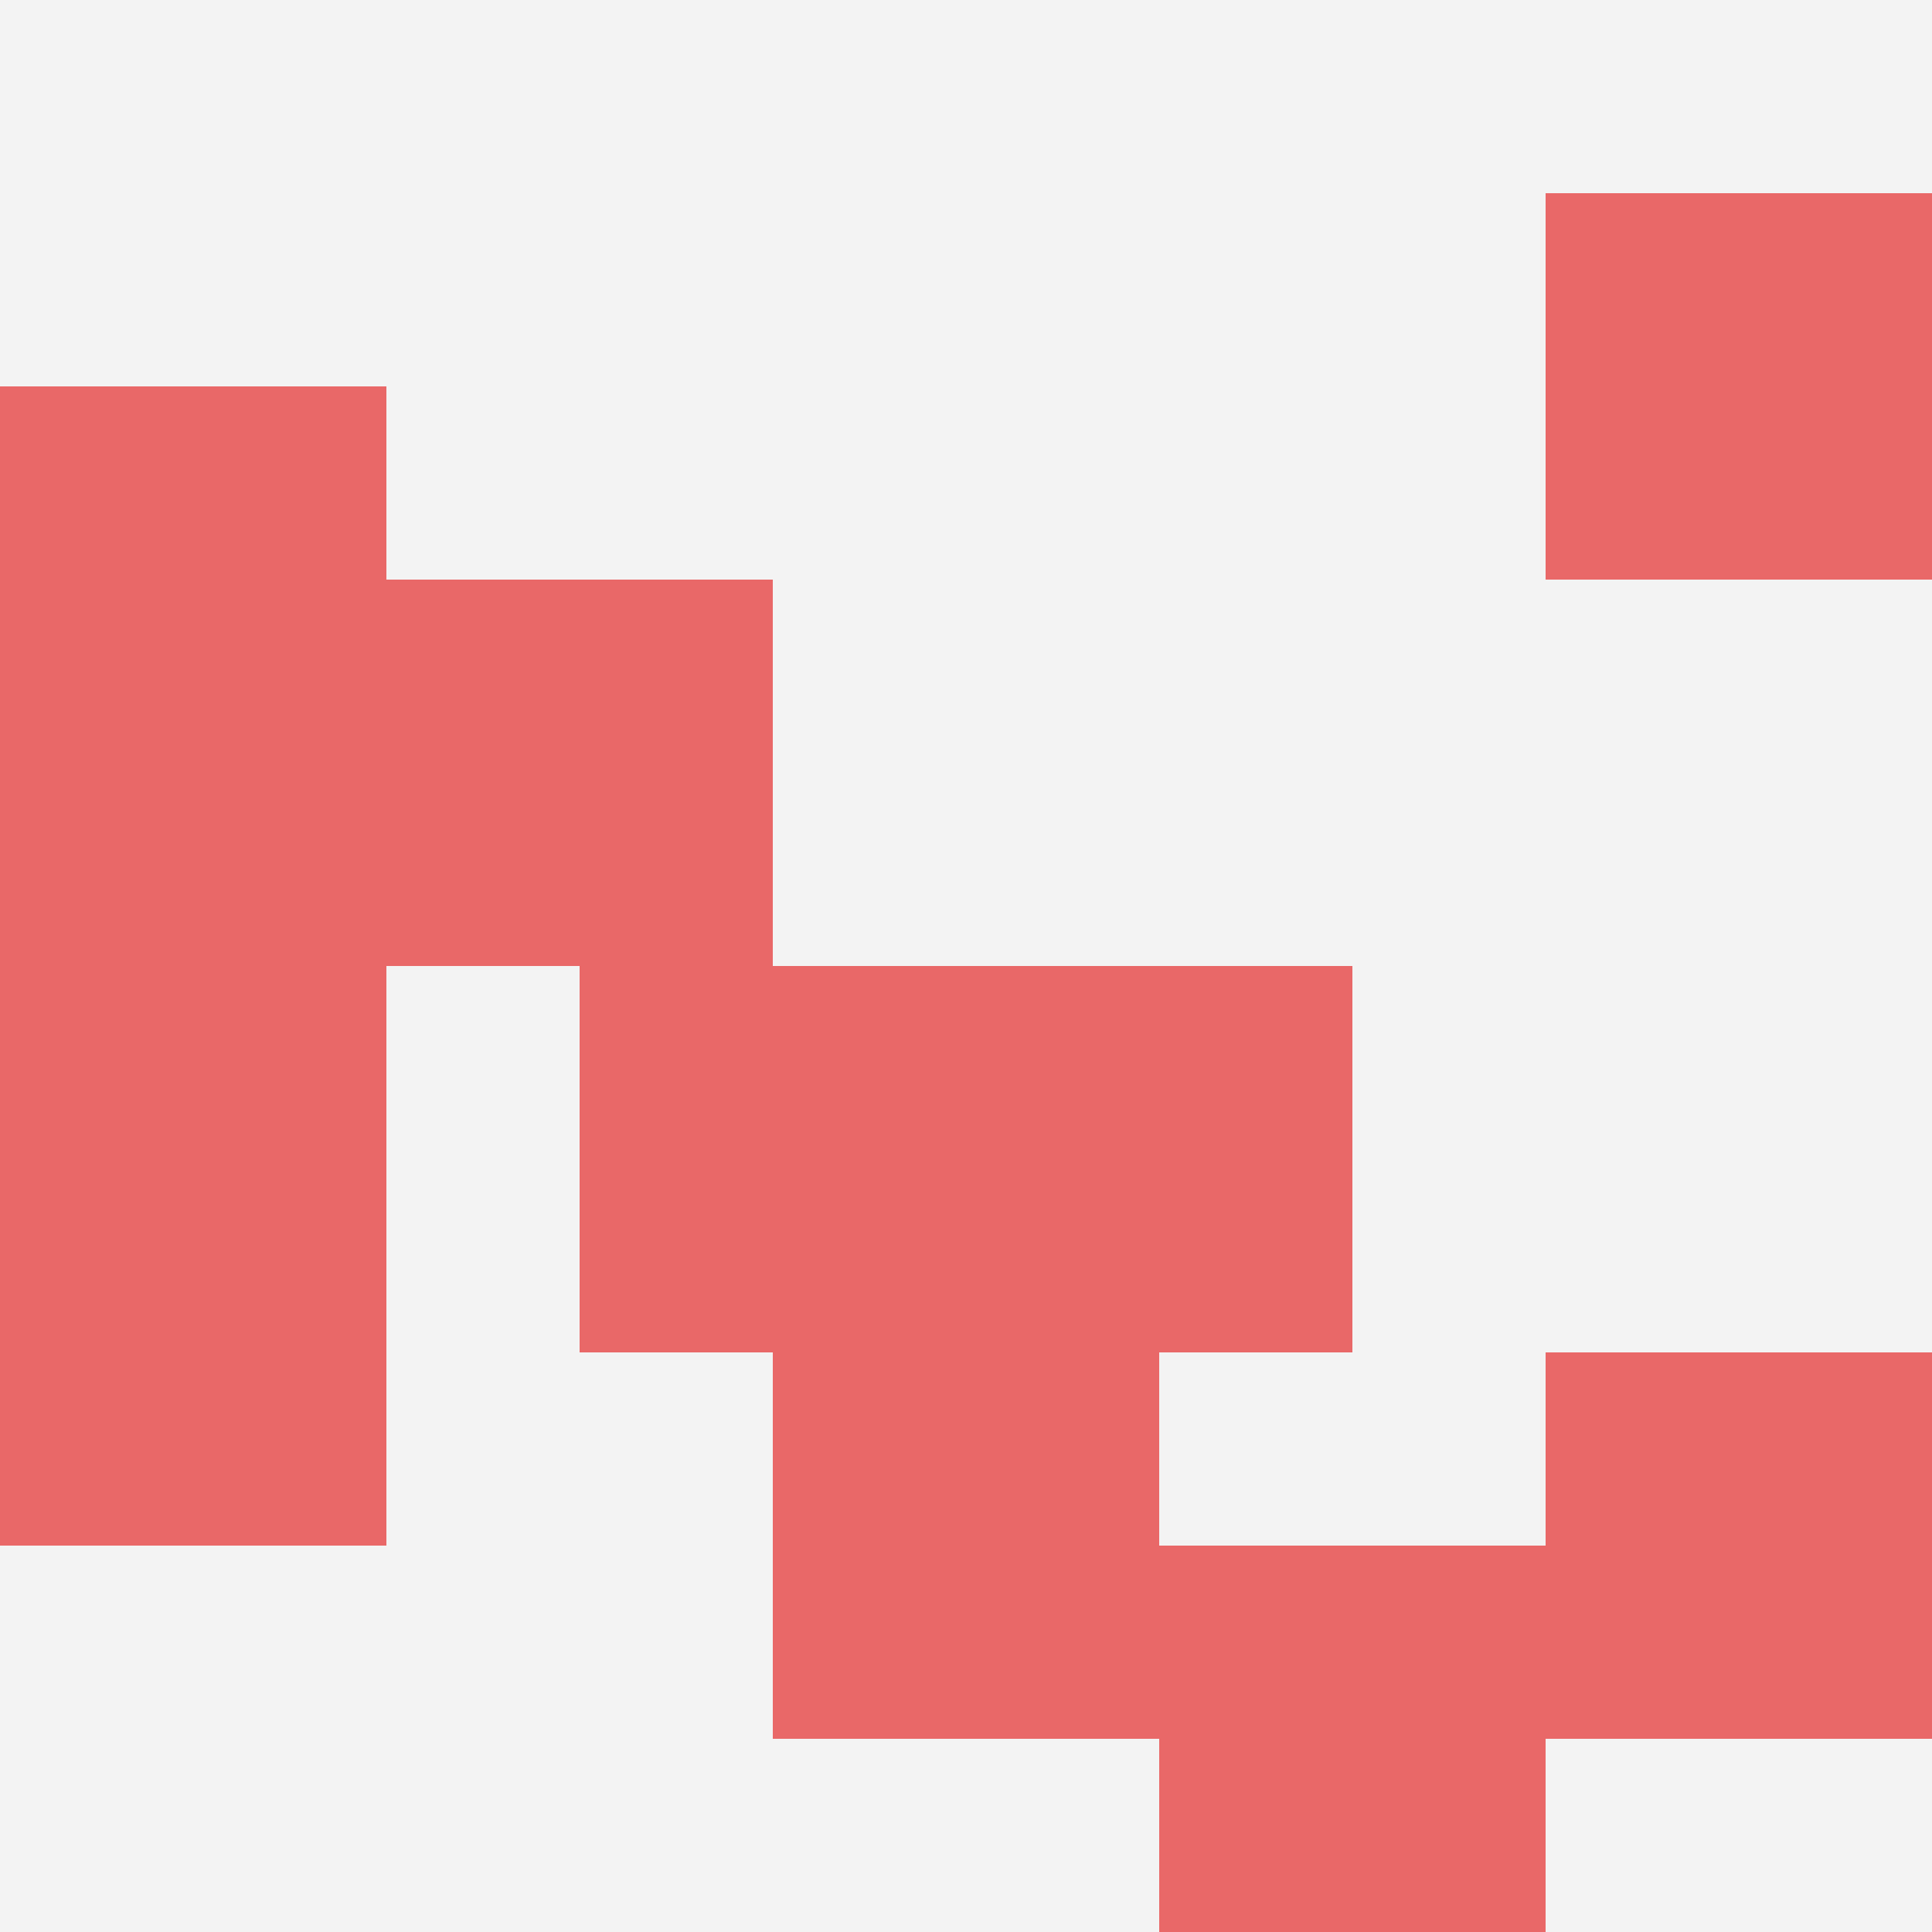 <svg id="ten-svg" xmlns="http://www.w3.org/2000/svg" preserveAspectRatio="xMinYMin meet" viewBox="0 0 10 10"> <rect x="0" y="0" width="10" height="10" fill="#F3F3F3"/><rect class="t" x="4" y="7"/><rect class="t" x="3" y="5"/><rect class="t" x="8" y="7"/><rect class="t" x="6" y="8"/><rect class="t" x="8" y="1"/><rect class="t" x="0" y="2"/><rect class="t" x="0" y="6"/><rect class="t" x="5" y="5"/><rect class="t" x="0" y="4"/><rect class="t" x="2" y="3"/><style>.t{width:2px;height:2px;fill:#E96868} #ten-svg{shape-rendering:crispedges;}</style></svg>